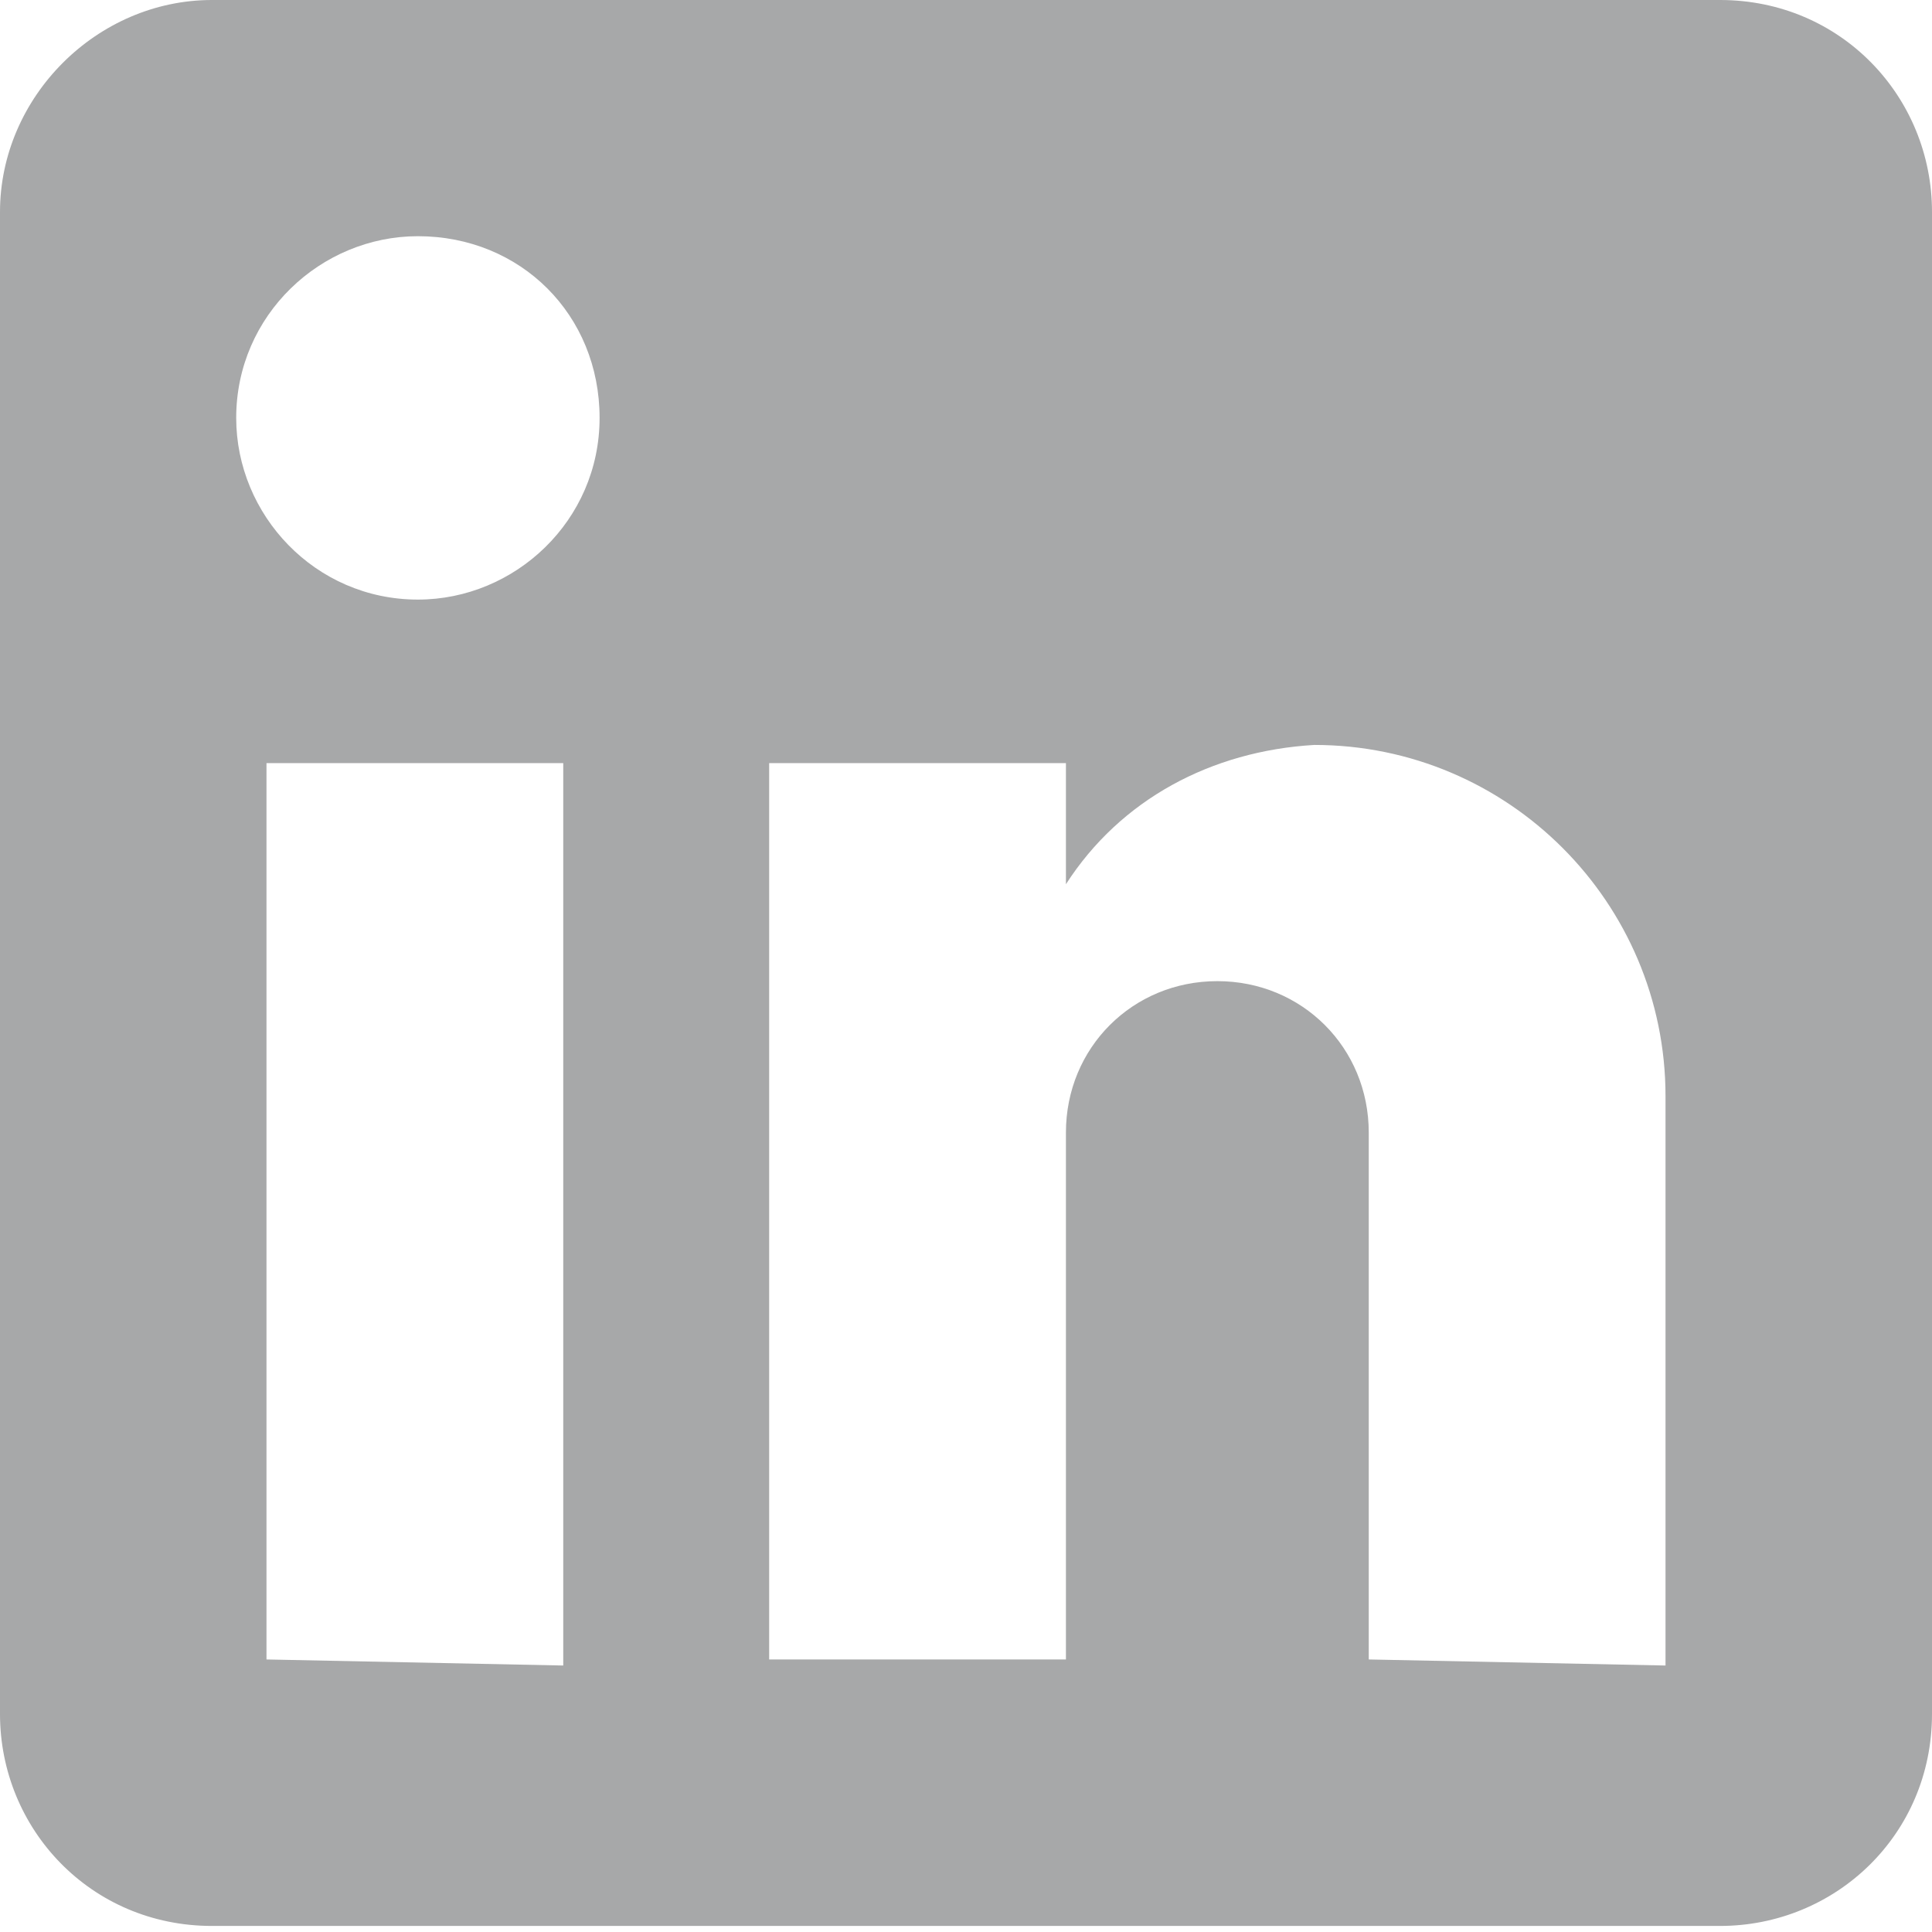 <?xml version="1.0" encoding="utf-8"?>
<!-- Generator: Adobe Illustrator 25.2.3, SVG Export Plug-In . SVG Version: 6.00 Build 0)  -->
<svg version="1.1" id="Layer_1" xmlns="http://www.w3.org/2000/svg" xmlns:xlink="http://www.w3.org/1999/xlink" x="0px" y="0px"
	 viewBox="0 0 31.9 31.9" style="enable-background:new 0 0 31.9 31.9;" xml:space="preserve">
<style type="text/css">
	.st0{fill:#A7A8A9;}
</style>
<path id="linkedin_3_" class="st0" d="M28.4,0c2,0,3.5,1.6,3.5,3.5c0,0,0,0,0,0v24.8c0,2-1.6,3.5-3.5,3.5c0,0,0,0,0,0H3.5
	c-2,0-3.5-1.6-3.5-3.5c0,0,0,0,0,0V3.5C0,1.6,1.6,0,3.5,0l0,0H28.4 M27.5,27.5v-9.4c0-3.2-2.6-5.8-5.8-5.8c-1.7,0.1-3.2,0.9-4.1,2.3
	v-2h-4.9v14.8h4.9v-8.7c0-1.4,1.1-2.5,2.5-2.5s2.5,1.1,2.5,2.5v8.7L27.5,27.5 M6.9,9.9c1.6,0,3-1.3,3-3s-1.3-3-3-3c-1.6,0-3,1.3-3,3
	C3.9,8.5,5.2,9.9,6.9,9.9C6.9,9.9,6.9,9.9,6.9,9.9 M9.3,27.5V12.6H4.4v14.8L9.3,27.5z"/>
</svg>
